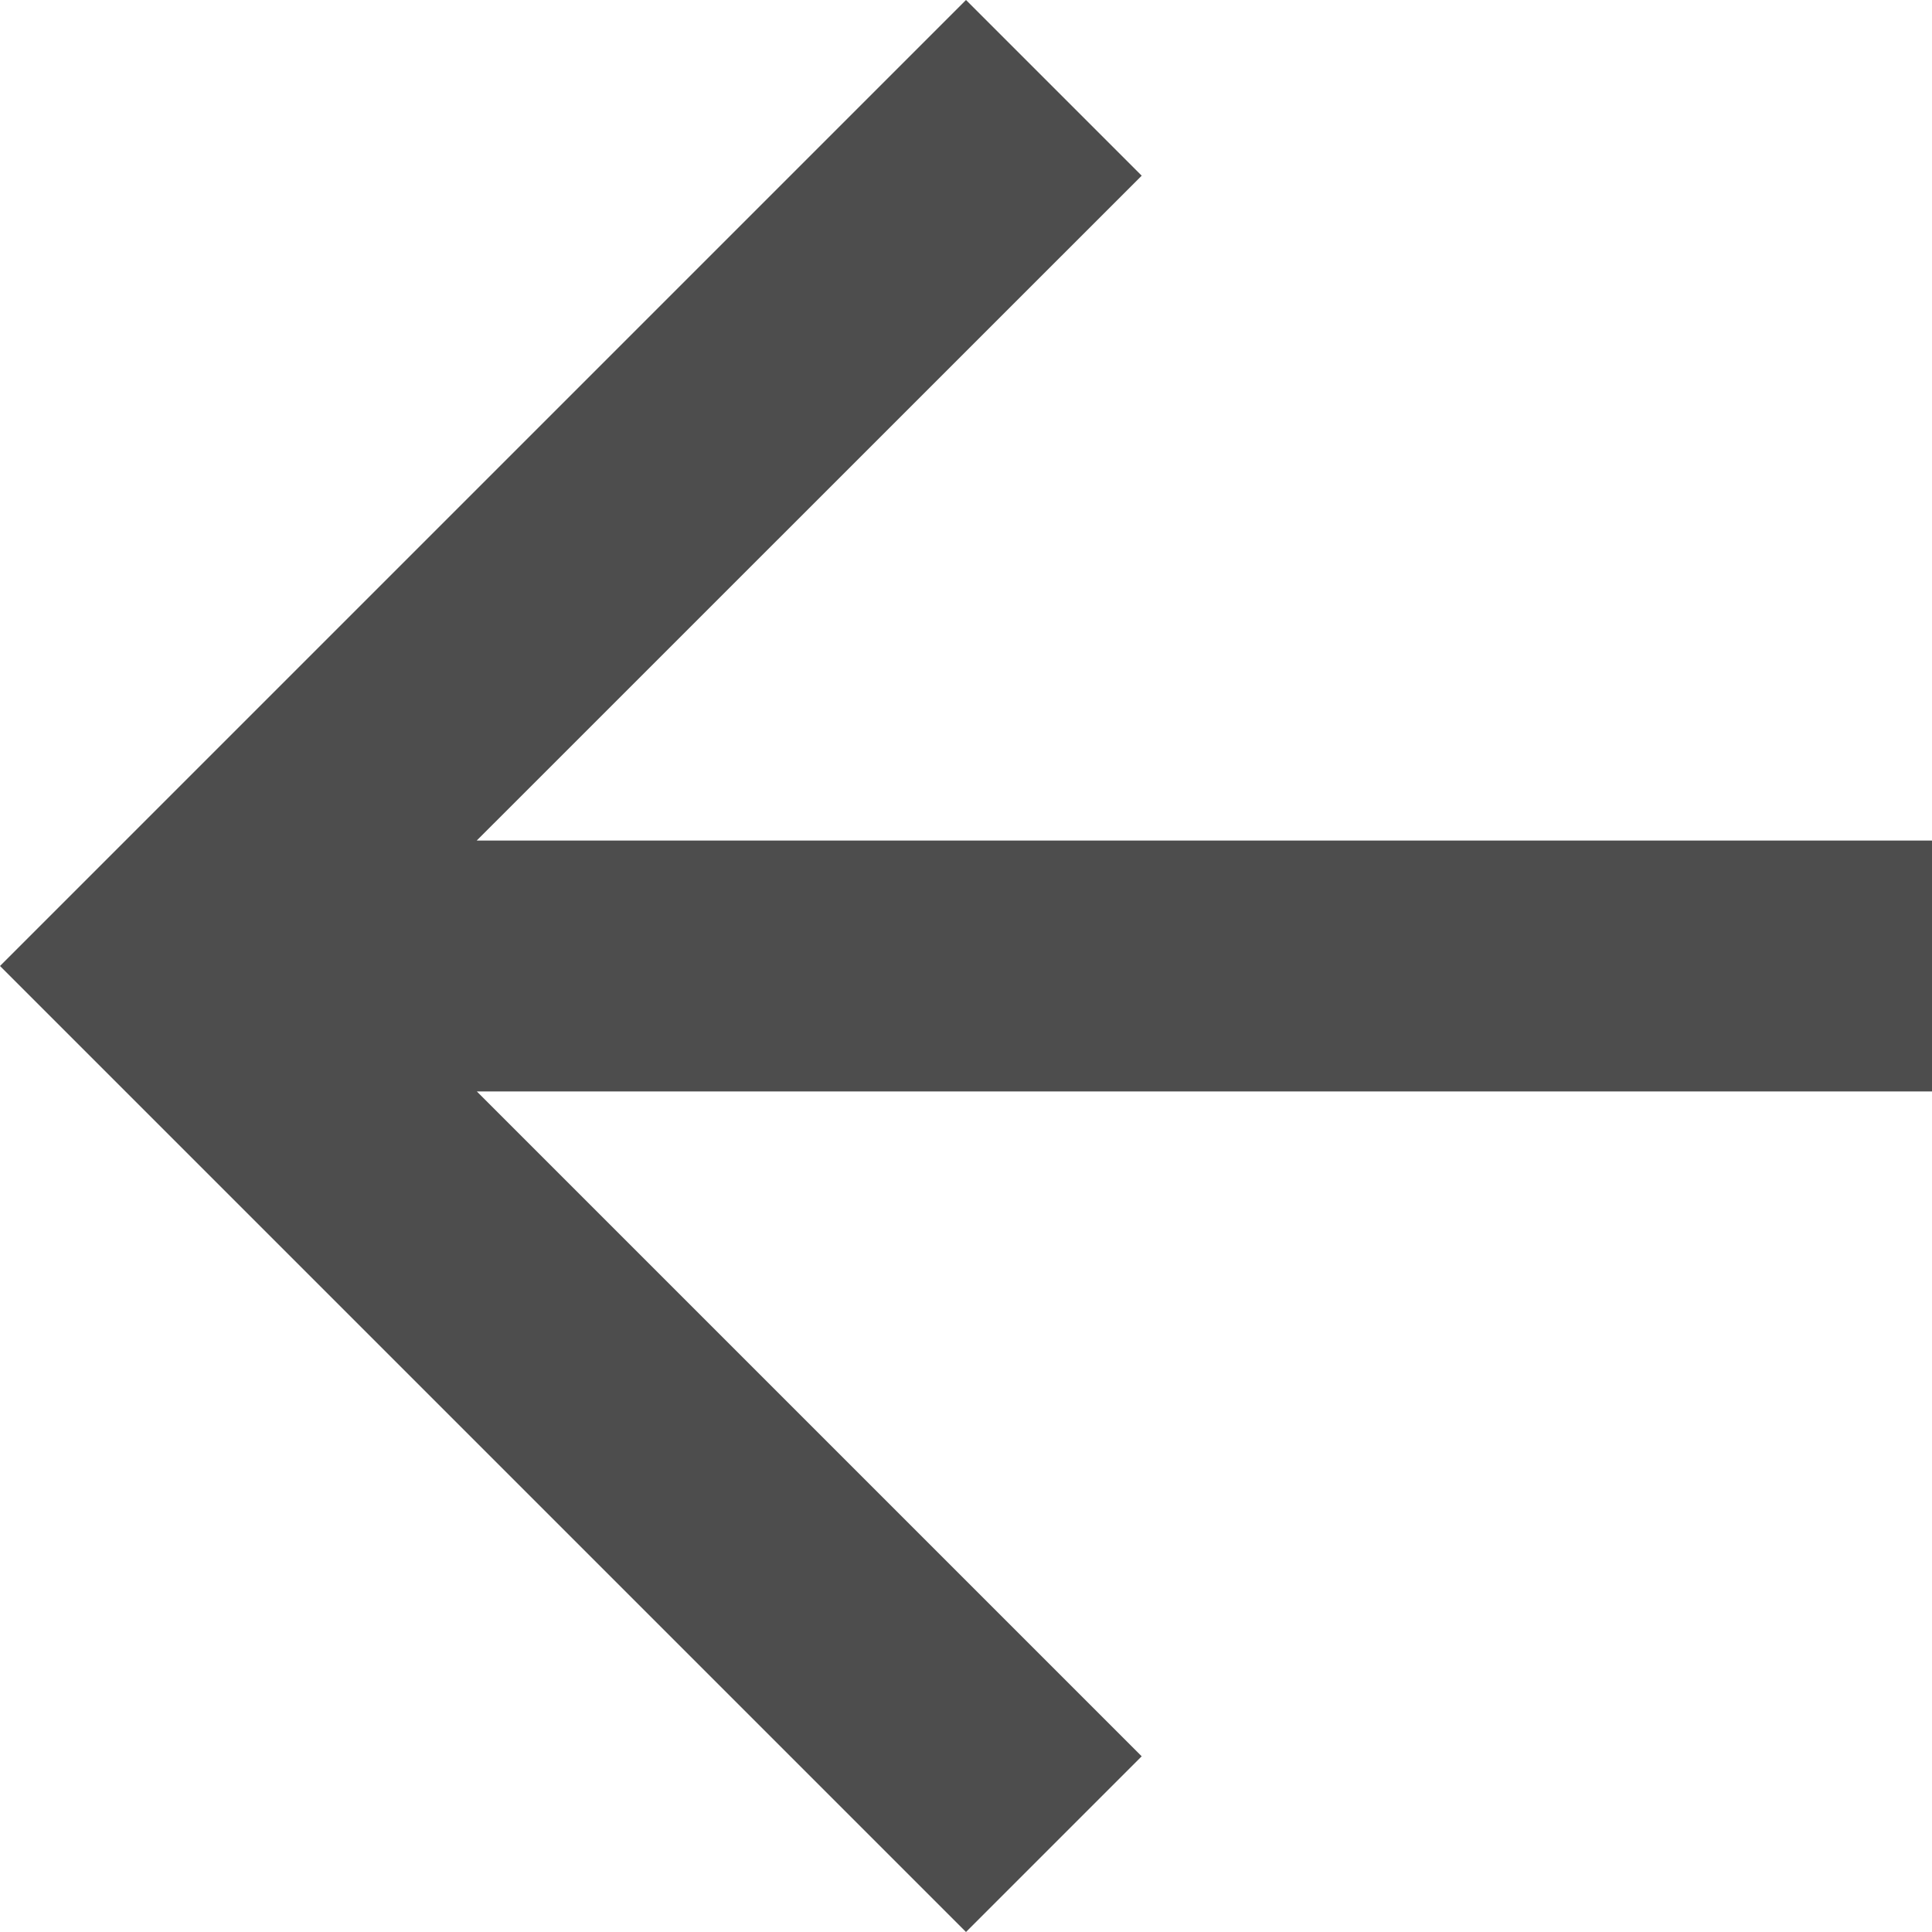 <svg xmlns="http://www.w3.org/2000/svg" width="16" height="16" viewBox="0 0 16 16">
  <g id="Component_1" data-name="Component 1" transform="translate(16 16) rotate(180)">
    <path id="Path_10" data-name="Path 10" d="M8,0,6.545,1.455l5.506,5.506H0V9.039H12.052L6.545,14.545,8,16l8-8Z" fill="#4d4d4d"/>
  </g>
</svg>
